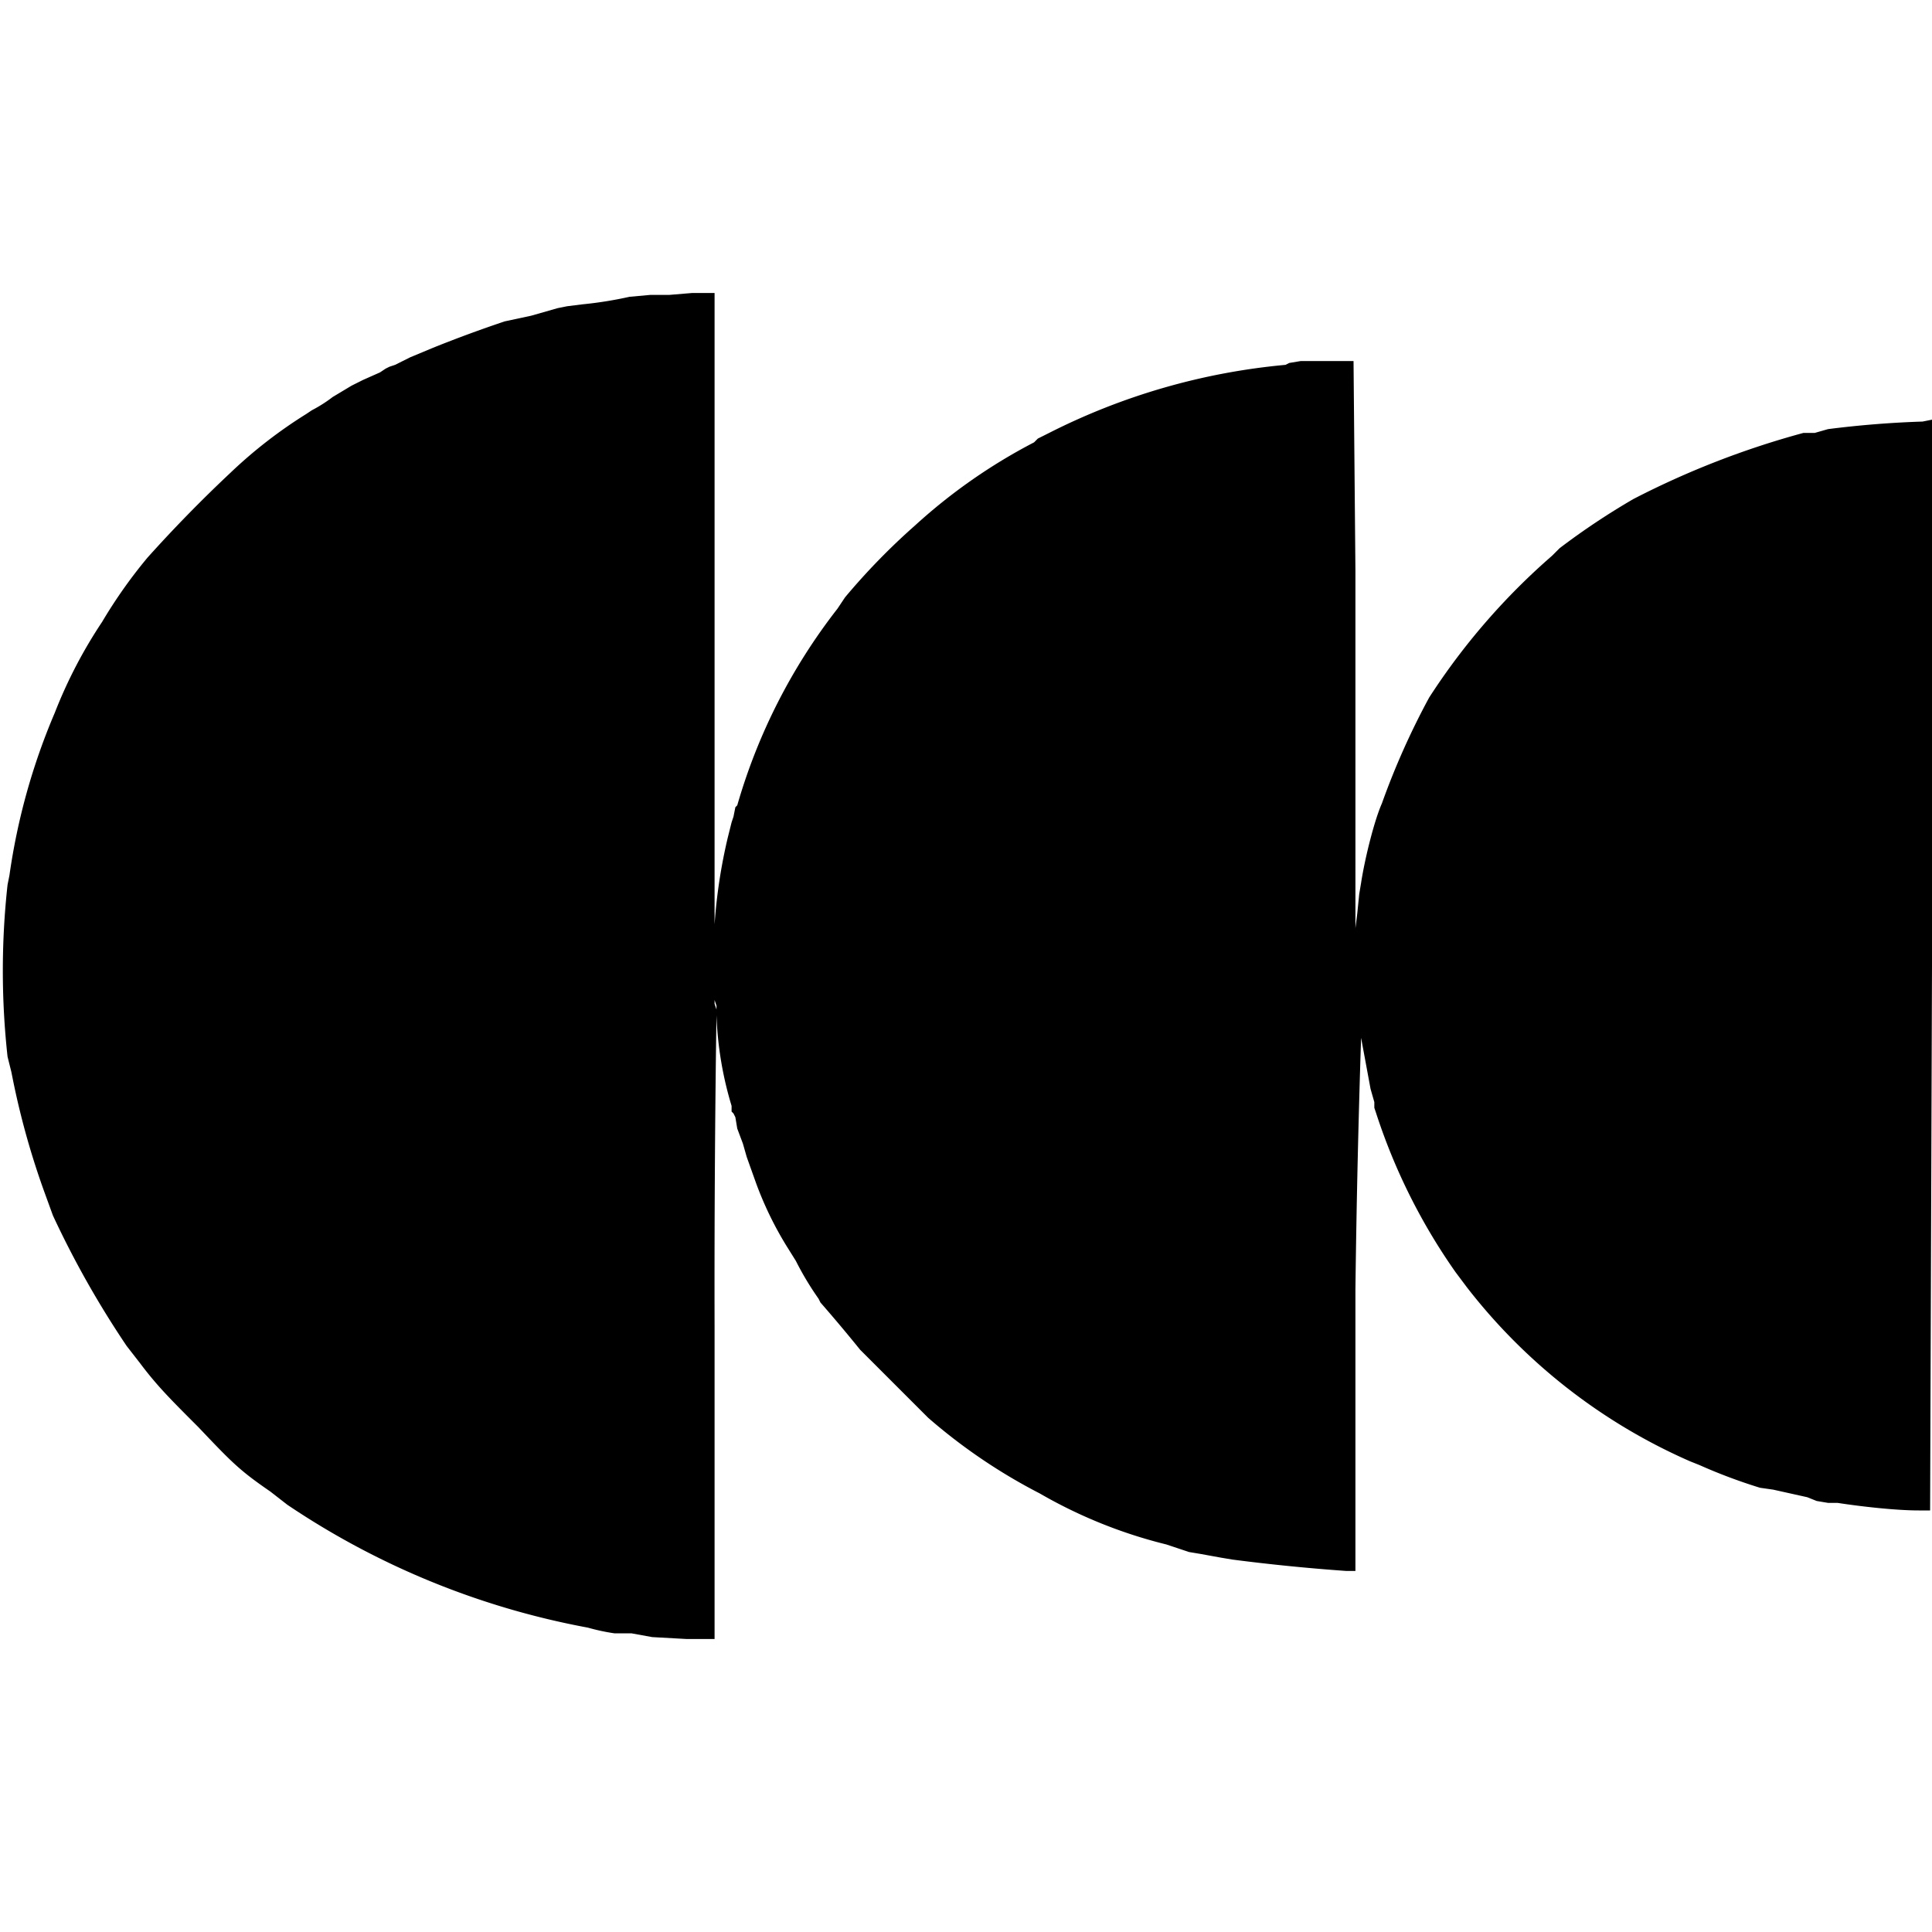 <svg version="1.0" xmlns="http://www.w3.org/2000/svg" width="1362.7" height="1362.7" viewBox="0 0 1022 1022"><path d="M354 156h-10l-11 1a206 206 0 01-25 4l-8 1-5 1-14 4-14 3a684 684 0 00-38 14l-12 5-8 4-3 1-2 1-3 2-9 4-6 3-10 6a74 74 0 01-11 7l-3 2a248 248 0 00-40 31 734 734 0 00-44 45 261 261 0 00-24 34 251 251 0 00-25 48 340 340 0 00-24 86l-1 5a415 415 0 000 91l2 8 1 5a419 419 0 0017 60l4 11a502 502 0 0039 69l7 9c9 12 16 19 31 34 18 19 22 23 38 34l9 7a422 422 0 00159 65 109 109 0 0014 3h9l11 2 18 1h15V702a9810 9810 0 011-165 188 188 0 008 48v3l1 1 1 2 1 6 3 8 2 7 5 14a184 184 0 0016 33l5 8a159 159 0 0012 20l1 2a852 852 0 0121 25l36 36a297 297 0 0059 40 256 256 0 0067 27l9 3 3 1 6 1 11 2 6 1a1042 1042 0 0060 6h5V682a6556 6556 0 013-133l5 27 2 7v3l1 3a315 315 0 0042 84l6 8a303 303 0 00118 92l5 2a285 285 0 0032 12l7 1 18 4 5 2 6 1h5c13 2 31 4 43 4h6l1-288V222l-5 1a527 527 0 00-50 4l-7 2h-6a454 454 0 00-90 35 379 379 0 00-39 26l-4 4a353 353 0 00-65 75 400 400 0 00-25 56c-4 9-9 29-11 42l-1 6-1 10-1 8V302l-1-111h-28l-6 1-2 1a346 346 0 00-125 36l-6 3-1 1-1 1a295 295 0 00-63 44 351 351 0 00-37 38l-4 6a307 307 0 00-53 104l-1 1-1 5-1 3-2 8a283 283 0 00-7 46V155h-12l-12 1zm25 376v2l-1-3v-2l1 3z"/></svg>